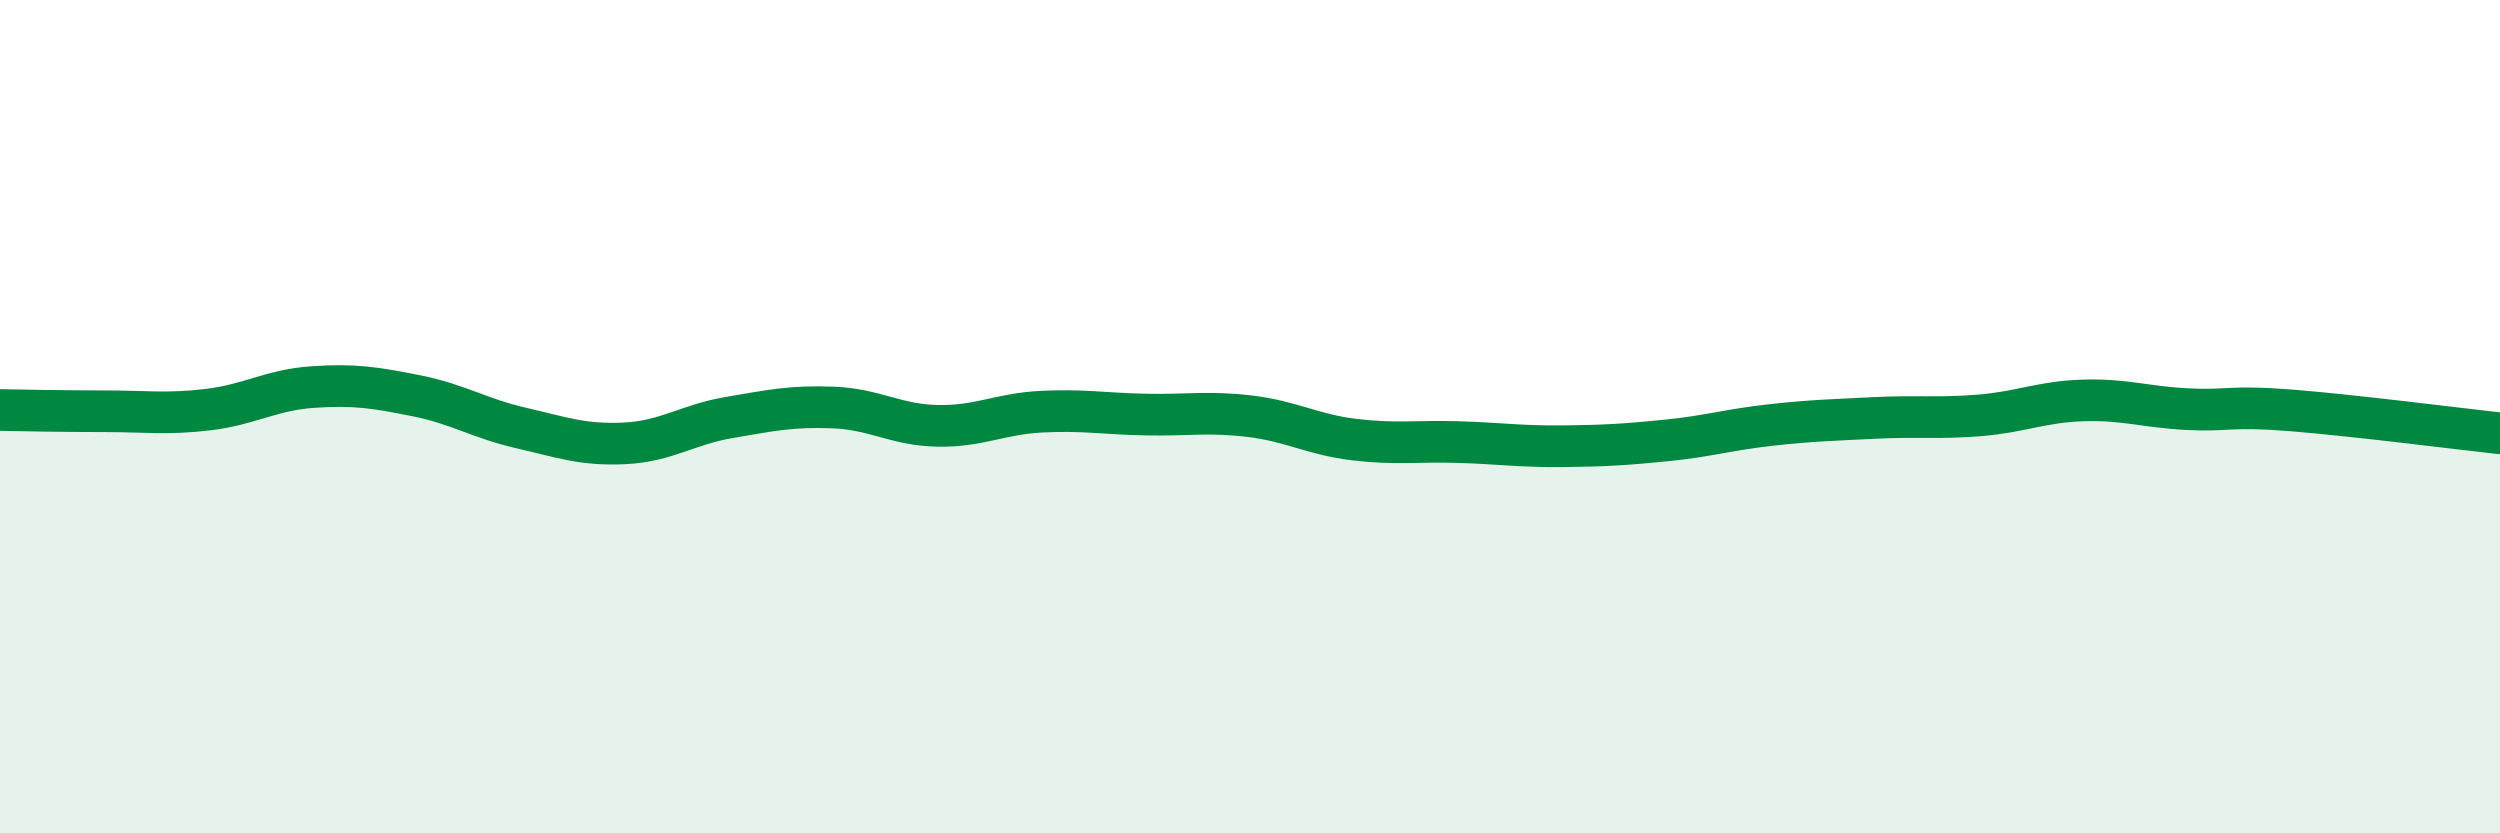 
    <svg width="60" height="20" viewBox="0 0 60 20" xmlns="http://www.w3.org/2000/svg">
      <path
        d="M 0,9.84 C 0.5,9.85 1.5,9.87 2.5,9.87 C 3.5,9.87 4,9.95 5,9.83 C 6,9.71 6.5,9.36 7.5,9.29 C 8.5,9.22 9,9.3 10,9.5 C 11,9.7 11.5,10.04 12.5,10.27 C 13.5,10.5 14,10.69 15,10.64 C 16,10.59 16.5,10.19 17.5,10.02 C 18.5,9.85 19,9.74 20,9.78 C 21,9.82 21.5,10.2 22.5,10.22 C 23.5,10.24 24,9.93 25,9.88 C 26,9.83 26.5,9.93 27.5,9.95 C 28.5,9.97 29,9.87 30,9.99 C 31,10.11 31.5,10.43 32.5,10.55 C 33.5,10.67 34,10.58 35,10.61 C 36,10.64 36.5,10.72 37.5,10.71 C 38.5,10.7 39,10.67 40,10.57 C 41,10.47 41.5,10.31 42.5,10.2 C 43.5,10.09 44,10.08 45,10.03 C 46,9.98 46.5,10.05 47.5,9.97 C 48.5,9.89 49,9.64 50,9.61 C 51,9.58 51.5,9.77 52.5,9.82 C 53.5,9.87 53.5,9.73 55,9.85 C 56.5,9.97 59,10.29 60,10.4L60 20L0 20Z"
        fill="#008740"
        opacity="0.1"
        stroke-linecap="round"
        stroke-linejoin="round"
      />
      <path
        d="M 0,9.84 C 0.5,9.85 1.5,9.87 2.5,9.87 C 3.5,9.87 4,9.95 5,9.83 C 6,9.71 6.5,9.36 7.5,9.29 C 8.5,9.22 9,9.3 10,9.5 C 11,9.7 11.5,10.04 12.5,10.27 C 13.5,10.5 14,10.69 15,10.64 C 16,10.59 16.5,10.19 17.5,10.02 C 18.5,9.85 19,9.74 20,9.78 C 21,9.82 21.5,10.2 22.5,10.22 C 23.5,10.24 24,9.93 25,9.88 C 26,9.83 26.5,9.93 27.5,9.95 C 28.5,9.97 29,9.87 30,9.99 C 31,10.11 31.5,10.43 32.5,10.55 C 33.5,10.67 34,10.58 35,10.61 C 36,10.64 36.5,10.72 37.5,10.71 C 38.5,10.7 39,10.67 40,10.57 C 41,10.47 41.5,10.31 42.5,10.2 C 43.5,10.09 44,10.08 45,10.03 C 46,9.98 46.5,10.05 47.5,9.97 C 48.5,9.89 49,9.64 50,9.61 C 51,9.58 51.5,9.77 52.5,9.82 C 53.5,9.87 53.5,9.73 55,9.85 C 56.5,9.97 59,10.29 60,10.4"
        stroke="#008740"
        stroke-width="1"
        fill="none"
        stroke-linecap="round"
        stroke-linejoin="round"
      />
    </svg>
  